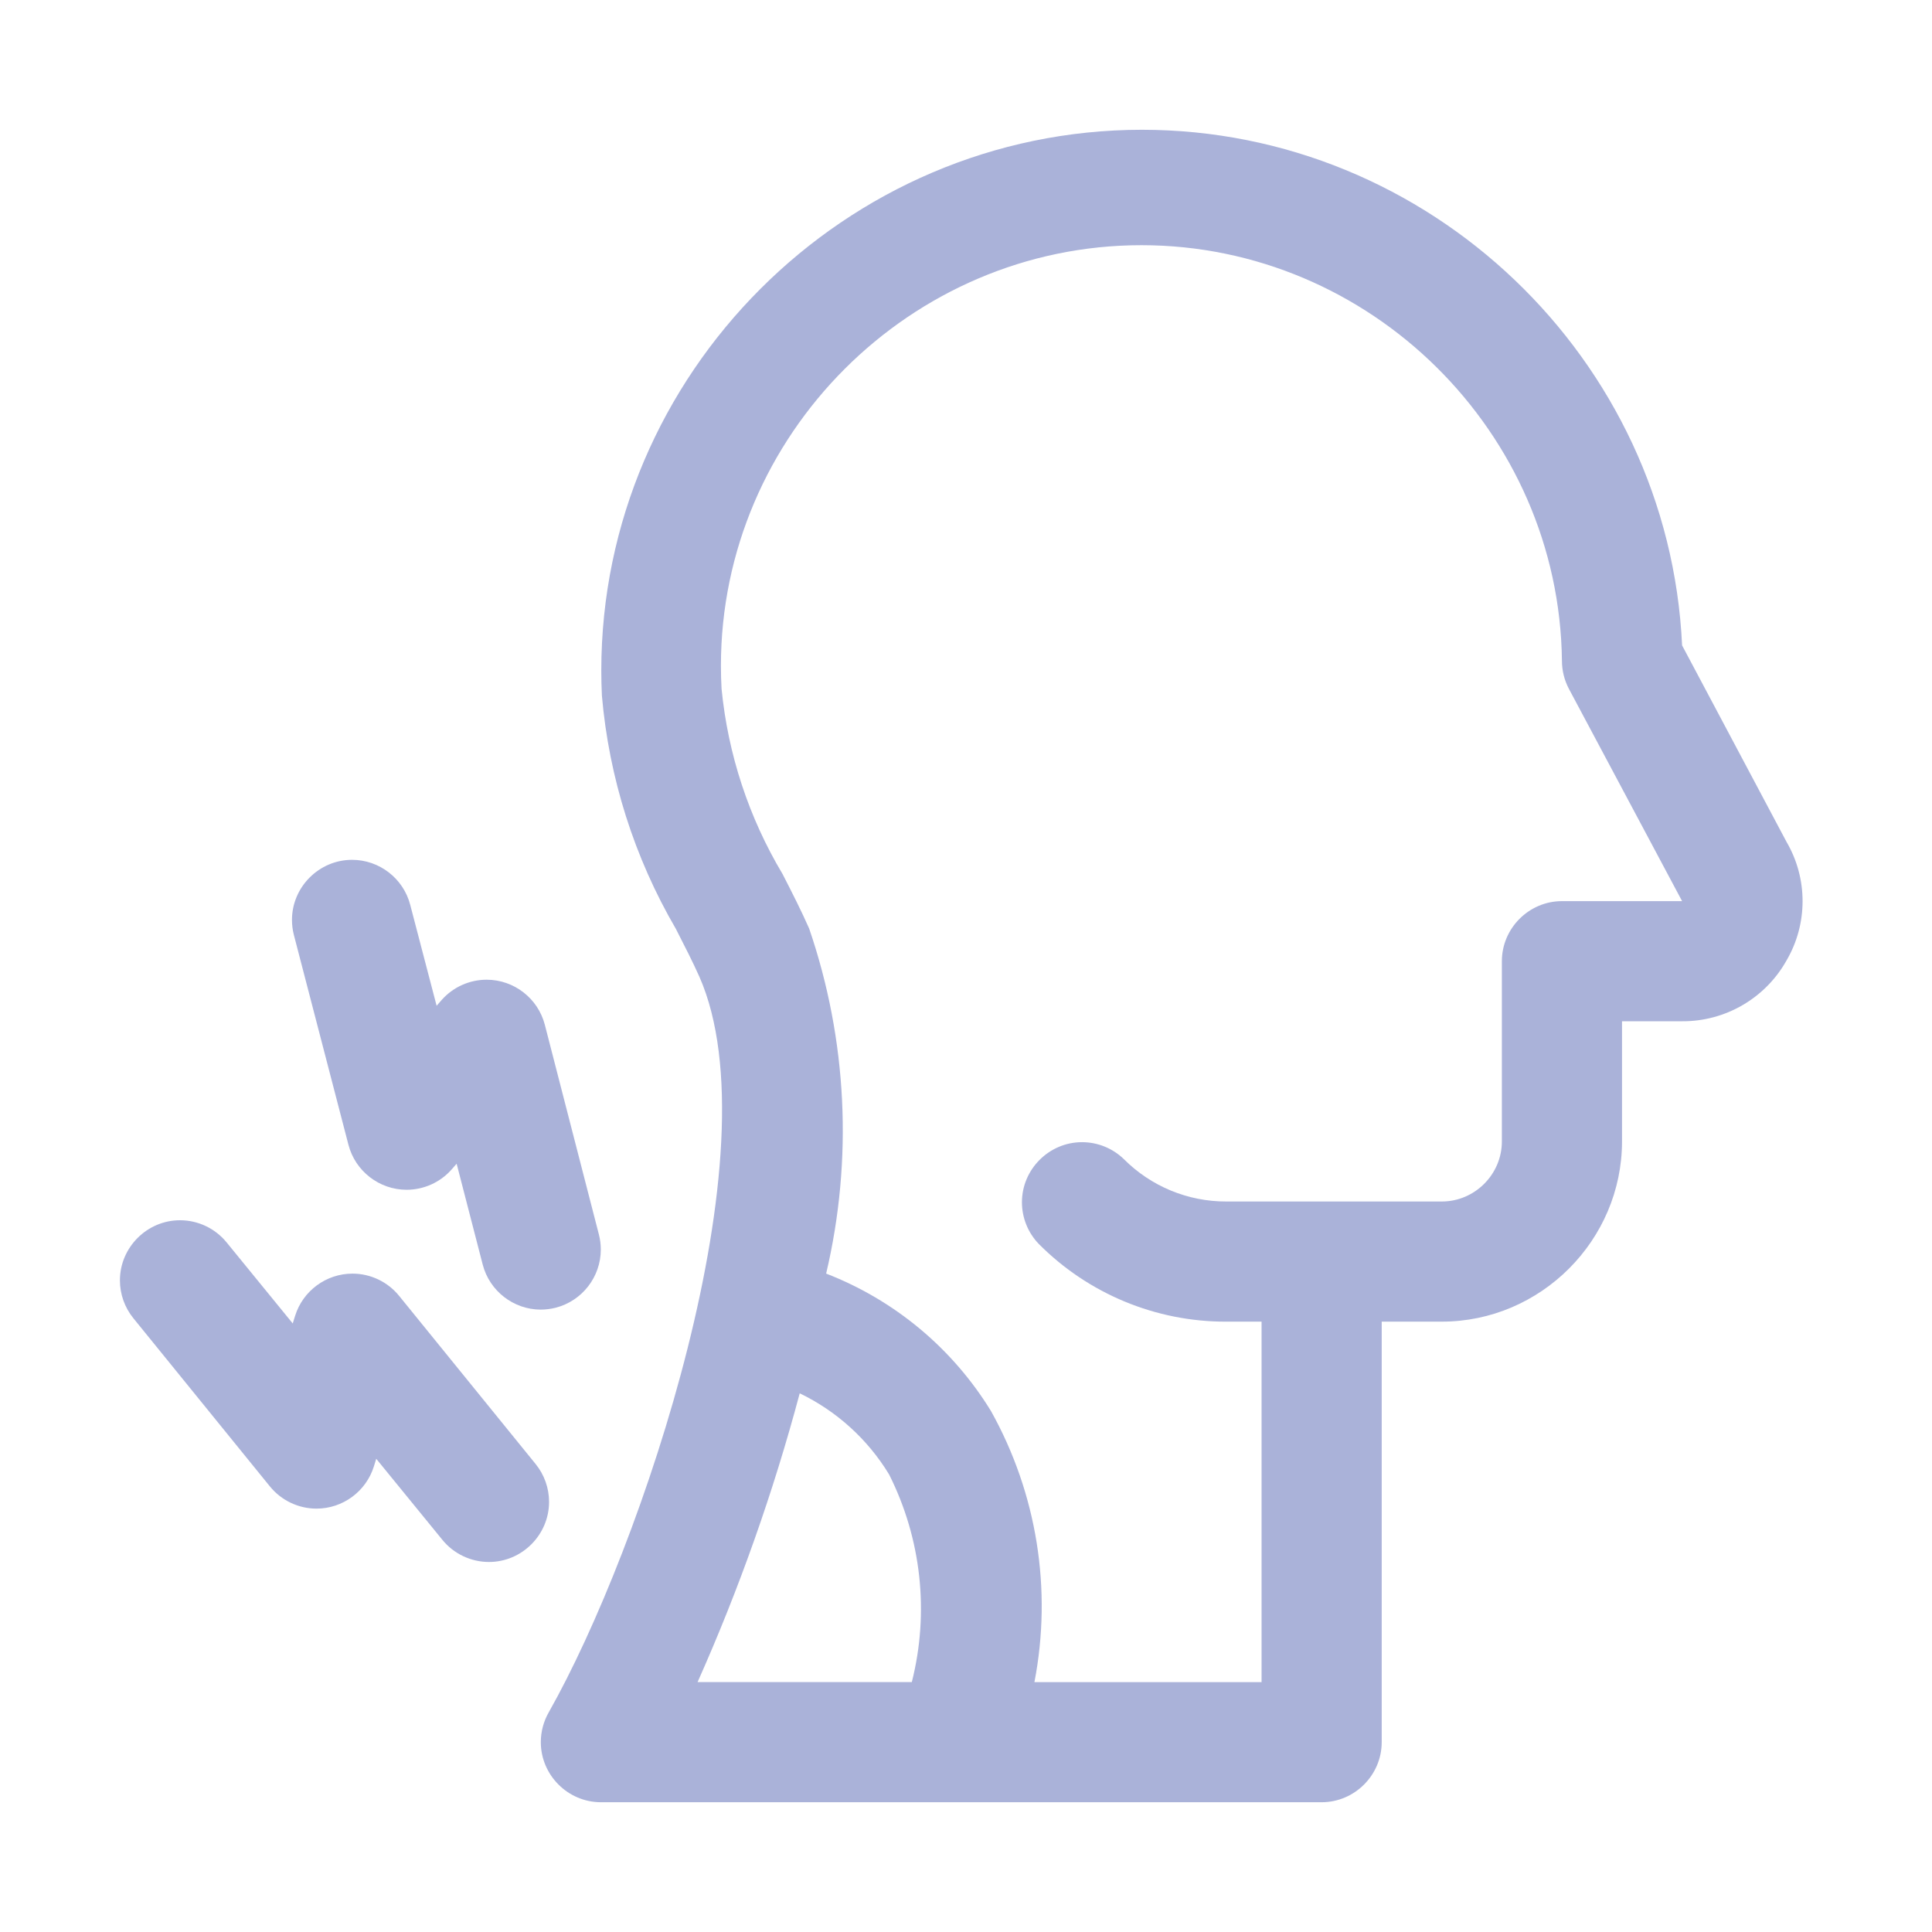 <?xml version="1.0" encoding="UTF-8" standalone="no"?><!DOCTYPE svg PUBLIC "-//W3C//DTD SVG 1.1//EN" "http://www.w3.org/Graphics/SVG/1.1/DTD/svg11.dtd"><svg width="100%" height="100%" viewBox="0 0 134 134" version="1.1" xmlns="http://www.w3.org/2000/svg" xmlns:xlink="http://www.w3.org/1999/xlink" xml:space="preserve" xmlns:serif="http://www.serif.com/" style="fill-rule:evenodd;clip-rule:evenodd;stroke-linejoin:round;stroke-miterlimit:2;"><path fill="#AAB2D9" d="M123.913,58.396l-7.246,-13.633c-0.924,-19.895 -17.544,-35.762 -37.461,-35.762c-20.572,0 -37.501,16.929 -37.501,37.501c0,0.58 0.014,1.16 0.041,1.74c0.493,5.705 2.245,11.231 5.129,16.179c0.592,1.158 1.158,2.262 1.637,3.333c5.296,12.034 -3.991,39.604 -10.454,51.013c-0.359,0.629 -0.548,1.342 -0.548,2.066c-0,2.282 1.875,4.162 4.157,4.167l50,0c2.285,0 4.166,-1.881 4.166,-4.167l0,-29.166l4.167,-0c6.857,-0 12.5,-5.643 12.5,-12.5l0,-8.334l4.167,0c3.003,0.019 5.788,-1.605 7.25,-4.229c1.477,-2.533 1.475,-5.676 -0.004,-8.208Zm-68.446,38.242c2.567,1.237 4.721,3.193 6.2,5.629c2.239,4.453 2.799,9.568 1.575,14.4l-14.859,-0c2.888,-6.479 5.256,-13.176 7.084,-20.03Zm52.866,-34.137c-2.285,-0 -4.166,1.881 -4.166,4.167l-0,12.5c-0,2.285 -1.881,4.166 -4.167,4.166l-14.946,0c-2.668,0.007 -5.23,-1.054 -7.112,-2.946c-0.777,-0.75 -1.815,-1.169 -2.895,-1.169c-2.286,-0 -4.167,1.881 -4.167,4.167c0,1.079 0.42,2.118 1.17,2.894c3.439,3.46 8.126,5.402 13.004,5.388l2.446,-0l-0,25l-15.754,-0c1.244,-6.425 0.176,-13.086 -3.013,-18.8c-2.663,-4.344 -6.681,-7.694 -11.433,-9.534c1.87,-7.928 1.461,-16.226 -1.179,-23.933c-0.538,-1.221 -1.175,-2.475 -1.846,-3.783c-2.34,-3.918 -3.784,-8.305 -4.229,-12.846c-0.029,-0.533 -0.044,-1.066 -0.044,-1.599c-0,-16.001 13.166,-29.167 29.167,-29.167c15.872,0 28.98,12.957 29.164,28.828c0.001,0.684 0.17,1.356 0.492,1.959l7.842,14.708l-8.334,-0Z" style="fill-rule:nonzero;"/><path fill="#AAB2D9" d="M24.167,79.396c0.473,1.833 2.14,3.124 4.034,3.124c1.186,0 2.317,-0.506 3.107,-1.391l0.363,-0.416l1.812,7.008c0.477,1.822 2.133,3.106 4.017,3.112c0.353,-0.001 0.704,-0.046 1.046,-0.133c1.833,-0.474 3.125,-2.14 3.125,-4.034c-0,-0.353 -0.045,-0.704 -0.133,-1.045l-3.75,-14.546c-0.474,-1.833 -2.141,-3.124 -4.035,-3.124c-1.186,-0 -2.317,0.506 -3.107,1.391l-0.363,0.416l-1.829,-6.995c-0.473,-1.835 -2.141,-3.127 -4.035,-3.127c-2.287,0 -4.168,1.882 -4.168,4.168c0,0.352 0.045,0.702 0.132,1.042l3.784,14.55Z" style="fill-rule:nonzero;"/><path fill="#AAB2D9" d="M37.15,101.542l-9.471,-11.667c-0.791,-0.973 -1.98,-1.539 -3.233,-1.539c-1.82,0 -3.439,1.193 -3.979,2.931l-0.163,0.525l-4.583,-5.617c-0.791,-0.974 -1.981,-1.541 -3.236,-1.541c-2.286,0 -4.167,1.882 -4.167,4.168c-0,0.957 0.329,1.885 0.932,2.627l9.471,11.667c0.791,0.973 1.98,1.539 3.233,1.539c1.82,-0 3.439,-1.193 3.979,-2.931l0.163,-0.525l4.583,5.617c0.791,0.974 1.981,1.54 3.236,1.54c2.286,0 4.167,-1.881 4.167,-4.167c0,-0.957 -0.329,-1.885 -0.932,-2.627Z" style="fill-rule:nonzero;"/></svg>